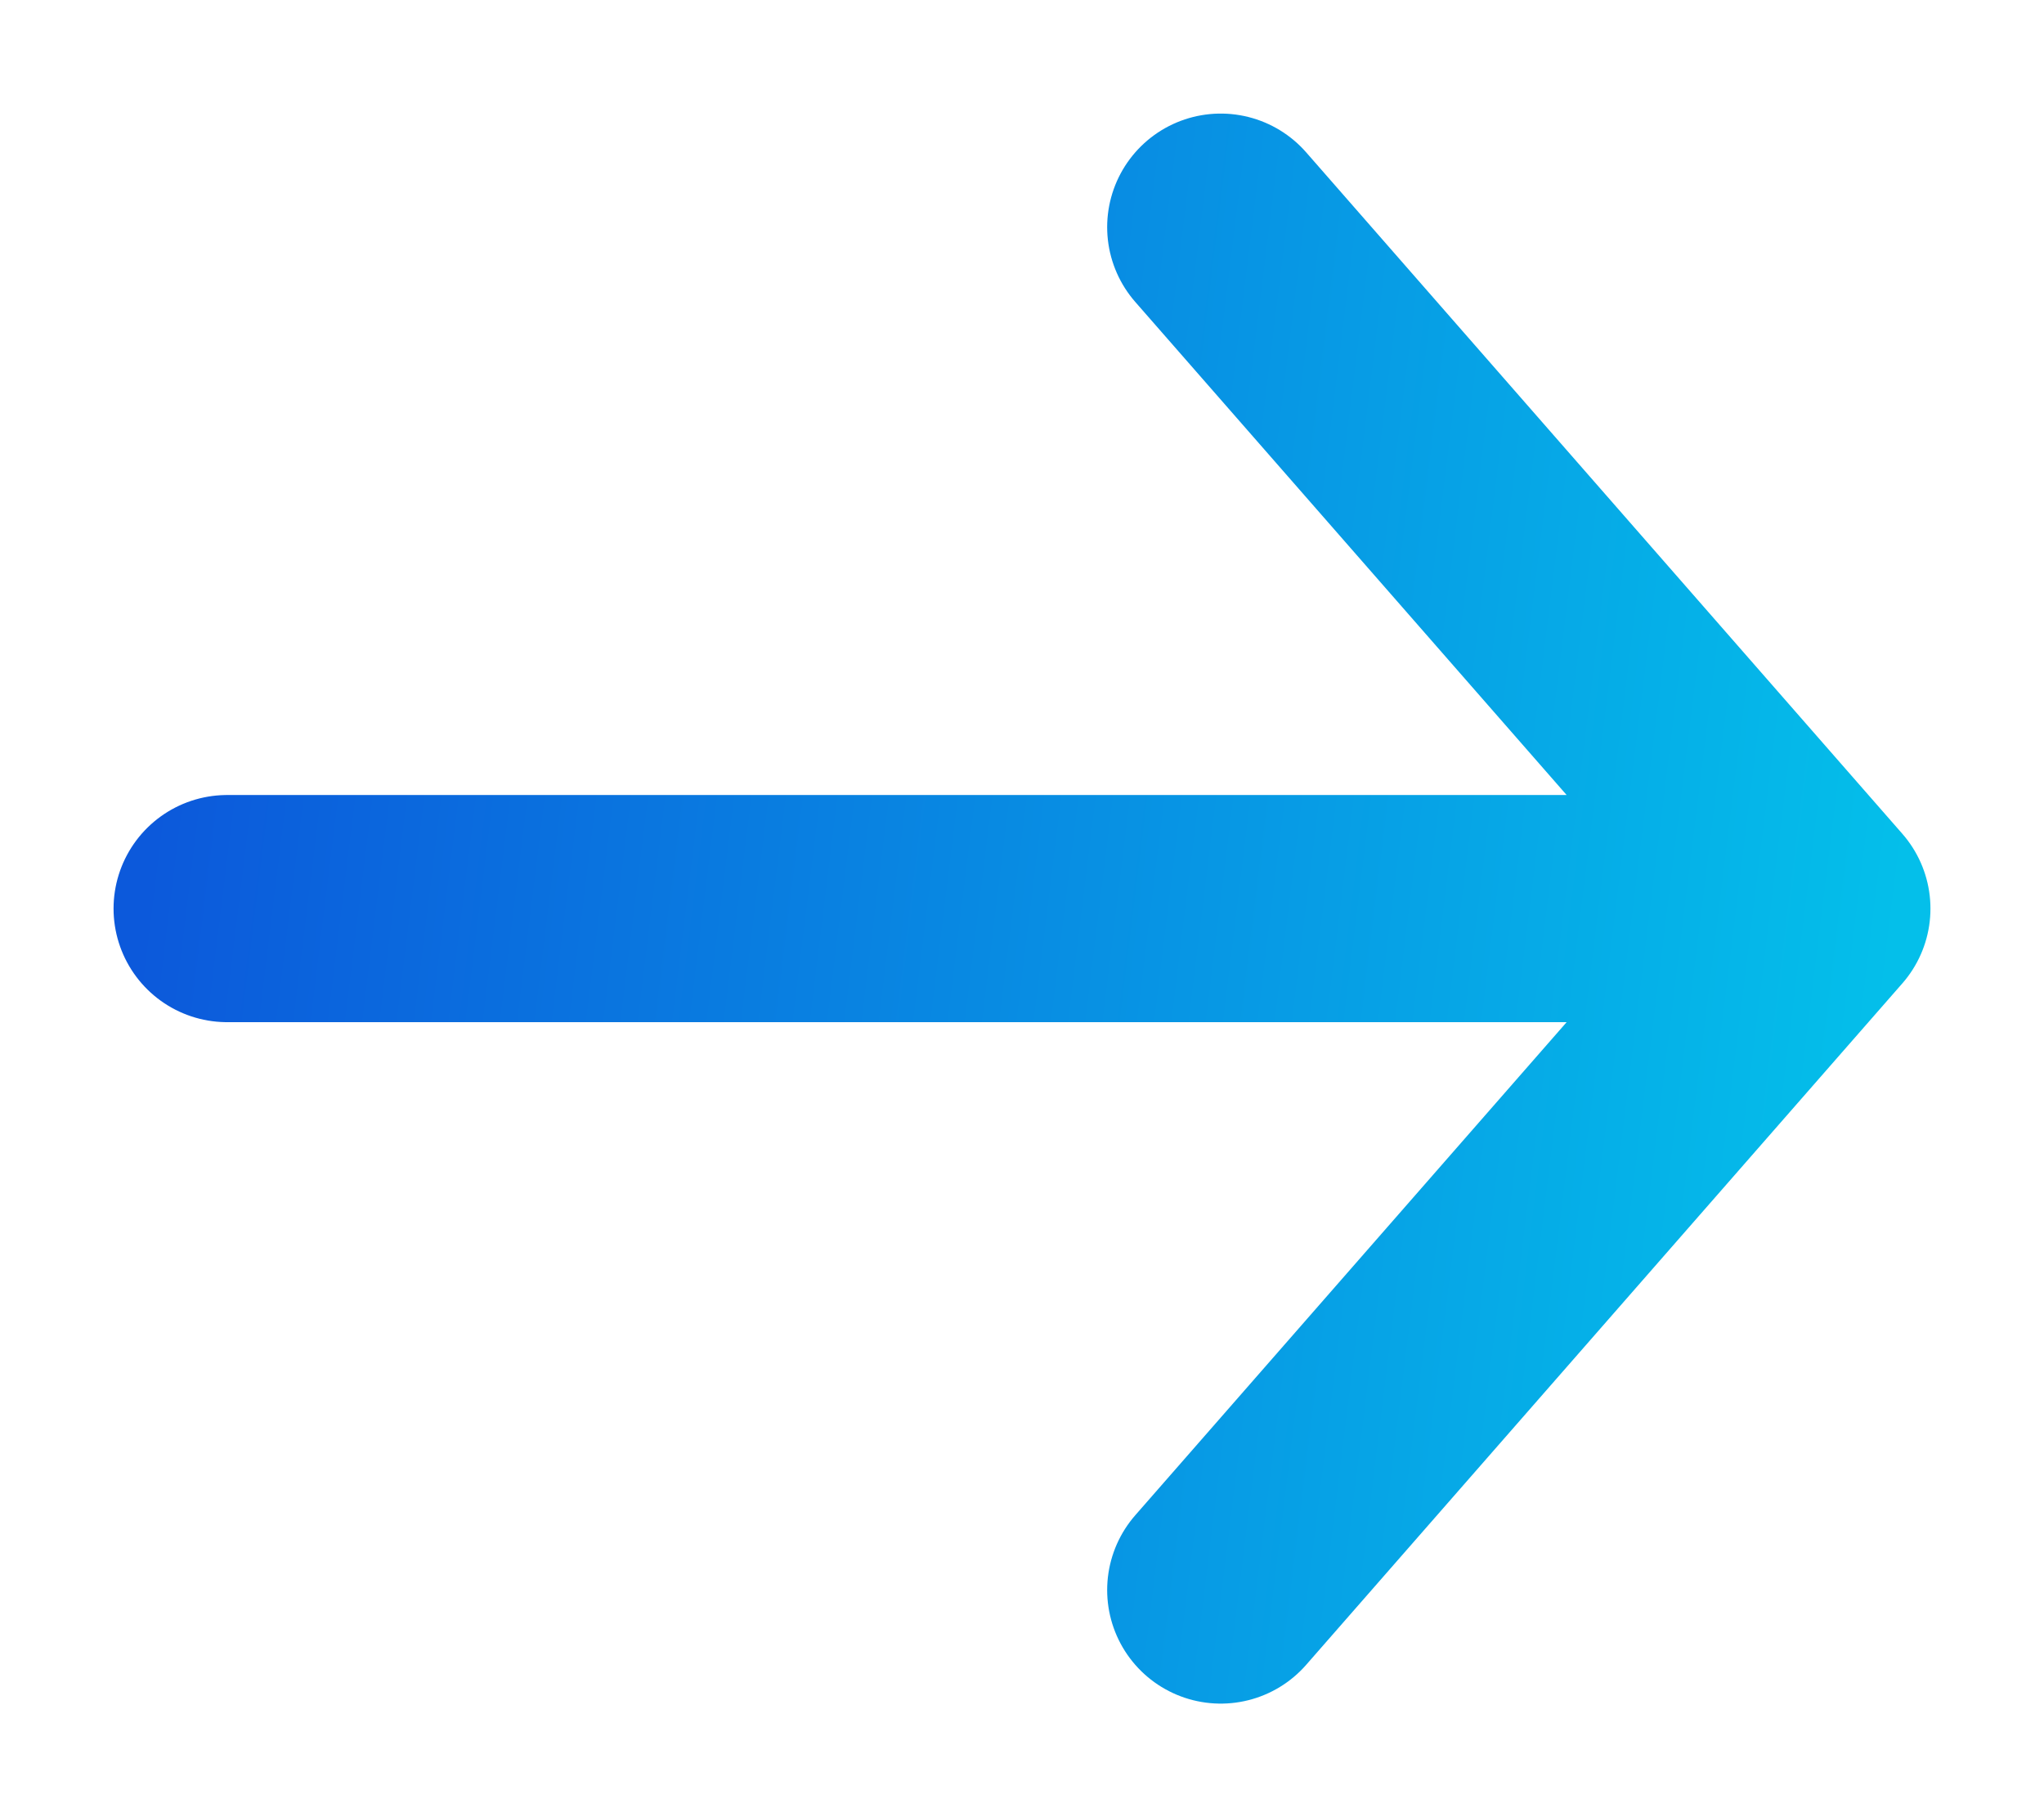<svg width="18" height="16" viewBox="0 0 18 16" fill="none" xmlns="http://www.w3.org/2000/svg">
<path d="M2 8H16M16 8L10.75 2M16 8L10.75 14" stroke="url(#paint0_linear_991_1281)" stroke-width="2" stroke-linecap="round" stroke-linejoin="round"/>
<defs>
<linearGradient id="paint0_linear_991_1281" x1="2" y1="2.011" x2="17.238" y2="3.888" gradientUnits="userSpaceOnUse">
<stop stop-color="#0C59DB"/>
<stop offset="1" stop-color="#04BFEA"/>
</linearGradient>
</defs>
</svg>
